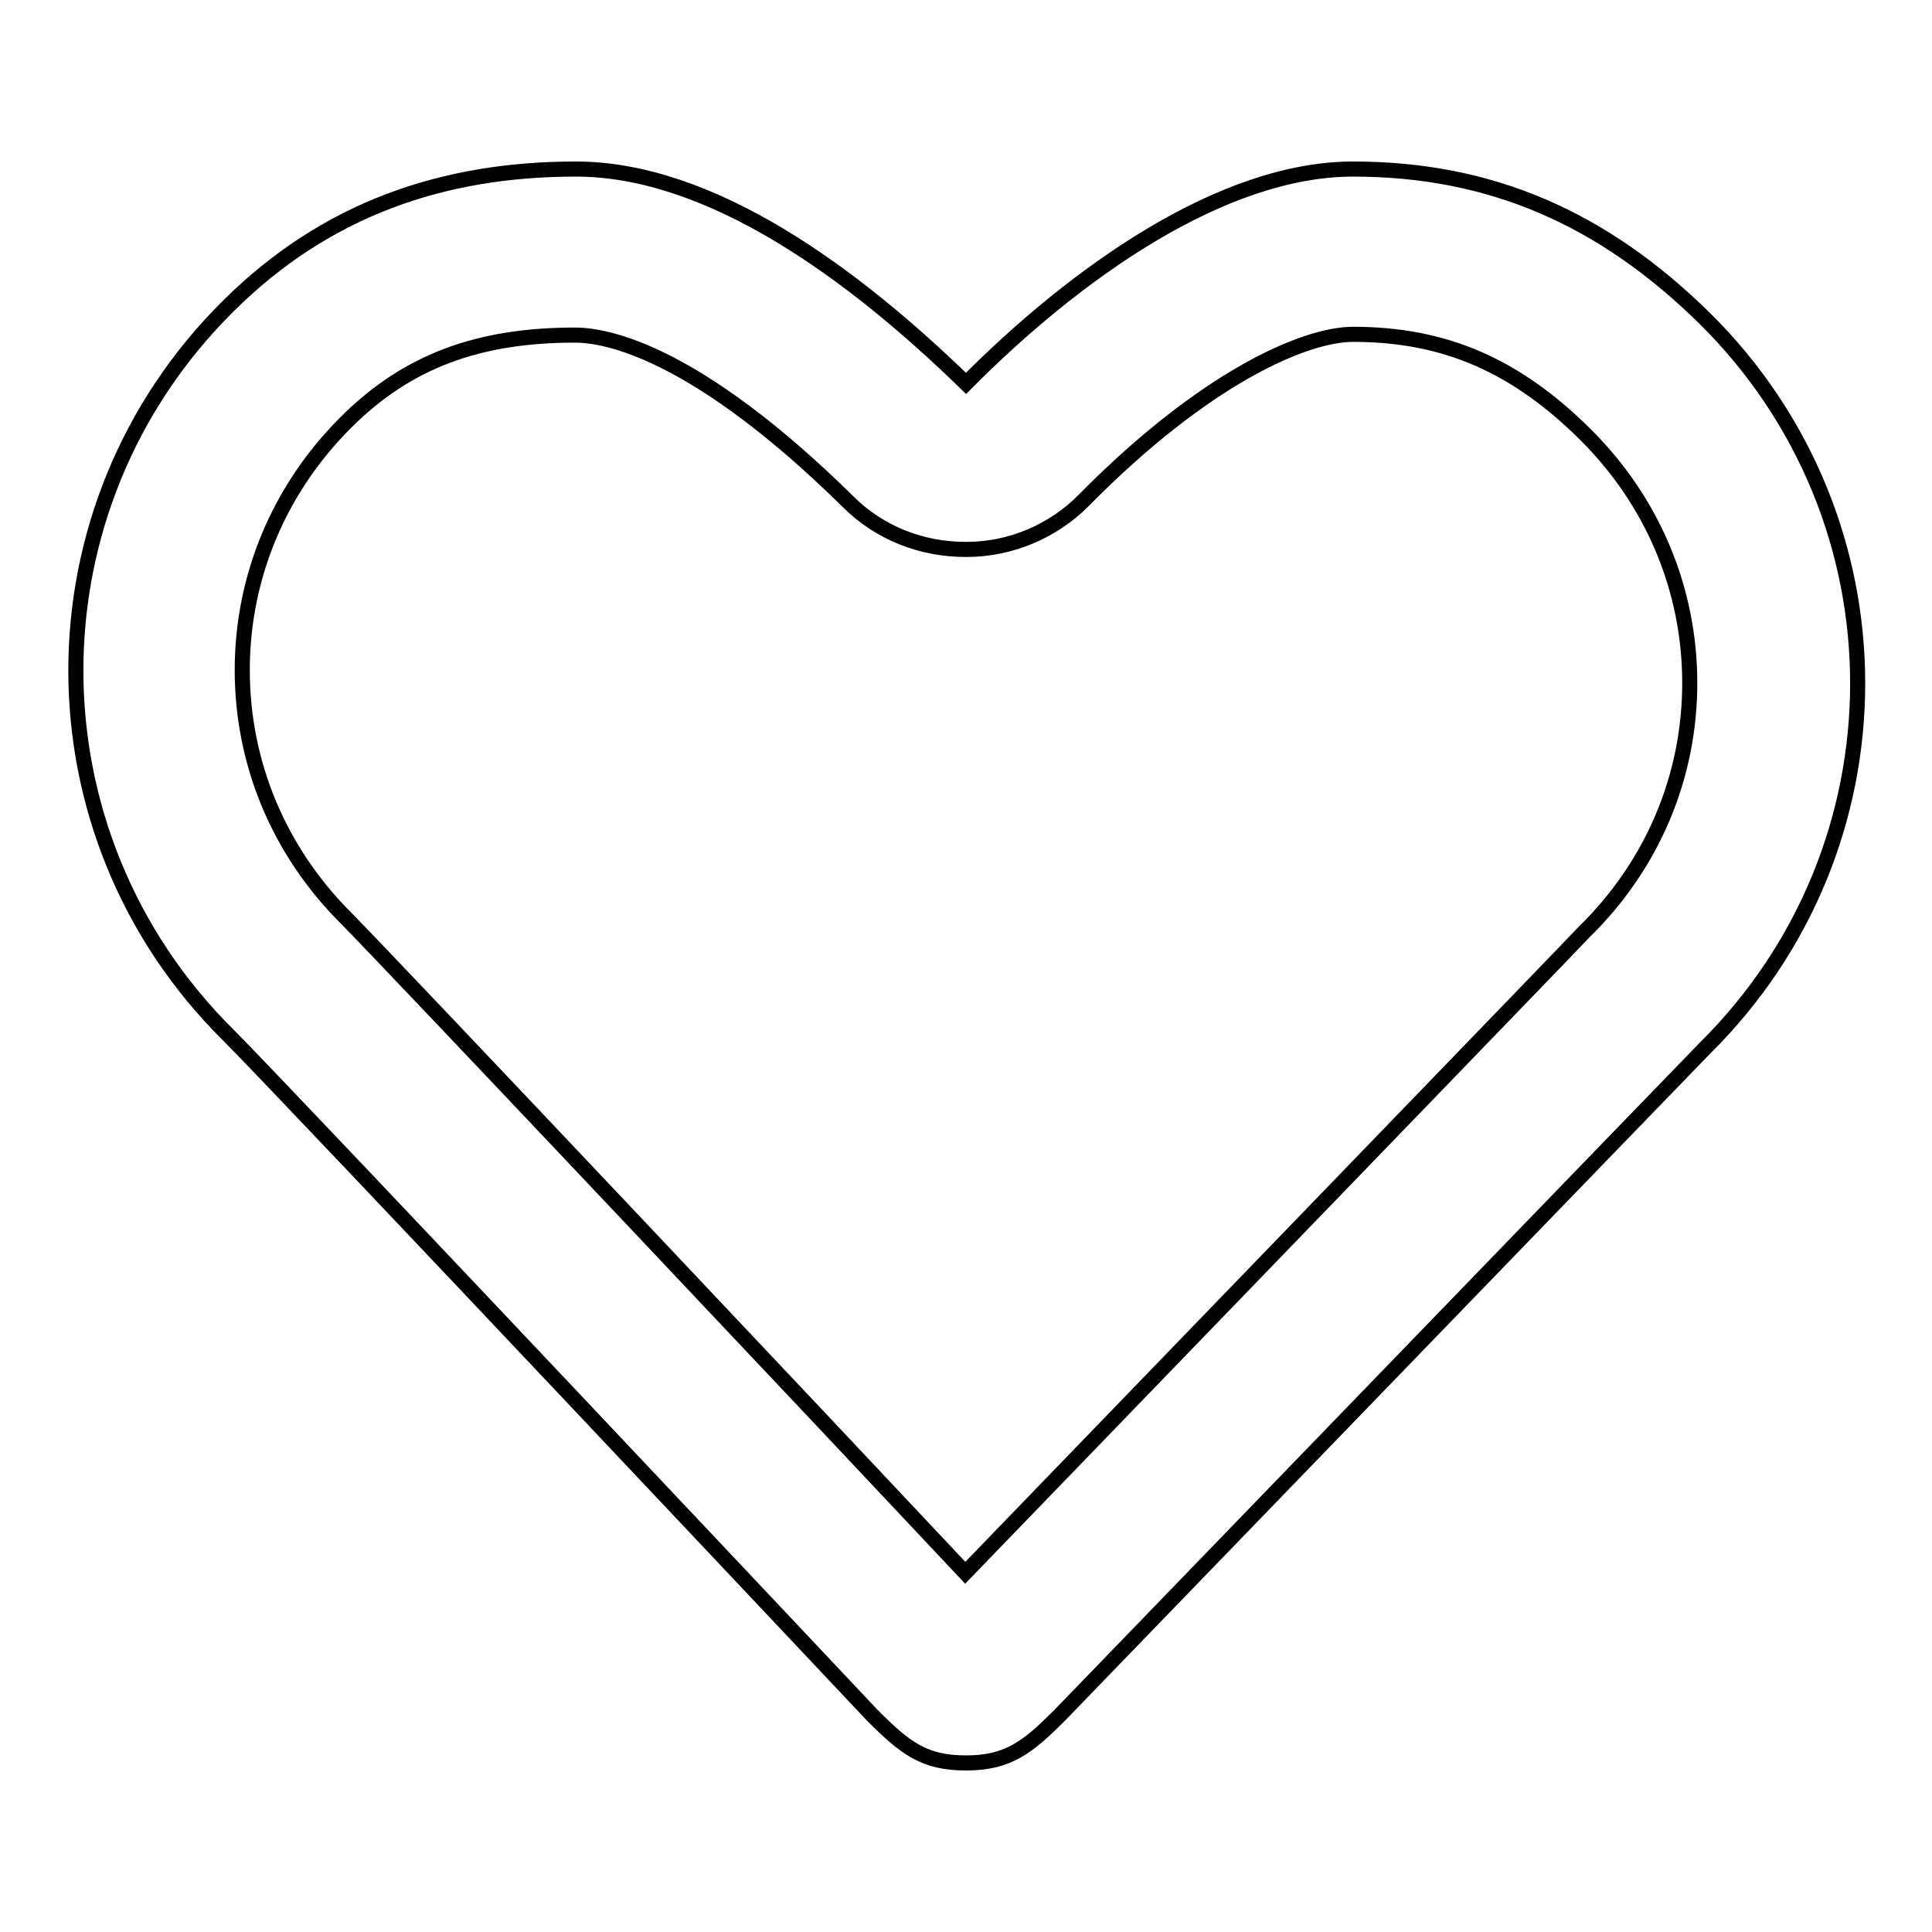<?xml version="1.0" encoding="utf-8"?>
<!-- Svg Vector Icons : http://www.onlinewebfonts.com/icon -->
<!DOCTYPE svg PUBLIC "-//W3C//DTD SVG 1.1//EN" "http://www.w3.org/Graphics/SVG/1.1/DTD/svg11.dtd">
<svg version="1.1" xmlns="http://www.w3.org/2000/svg" xmlns:xlink="http://www.w3.org/1999/xlink" x="0px" y="0px" viewBox="0 0 256 256" enable-background="new 0 0 256 256" xml:space="preserve">
<g> <path stroke-width="2" fill-opacity="0" stroke="#000000"  d="M179.3,44.3c12.1,0,21.6,4.1,30.9,13.4c8.8,8.8,13.7,20.4,13.7,32.8s-4.9,24.1-14,33 c-0.8,0.9-62.3,64.5-82,84.9c-16.6-17.7-75.1-79.7-82.1-86.8c-8.8-8.8-13.7-20.4-13.7-32.8S37,64.8,45.8,56 c8.1-8.1,17.5-11.6,30.4-11.6c4.1,0,15.9,2.1,36.2,22.1c4.1,4.1,9.7,6.3,15.5,6.3h0.2c5.8,0,11.5-2.4,15.6-6.6 C159.7,50,172.9,44.3,179.3,44.3 M179.3,22.4c-17.4,0-36.8,13.8-51.3,28.4c-15-14.6-33.8-28.4-51.7-28.4c-17.6,0-33.1,5.3-46,18.1 c-27,26.7-27,70,0,96.7c7.7,7.7,85.3,90.1,85.3,90.1c4.3,4.3,6.8,6.3,12.4,6.3c5.6,0,8.2-2.1,12.4-6.3c0,0,84.6-87.5,85.5-88.4 c27-26.7,27-70,0-96.7C212.4,28.9,197.5,22.4,179.3,22.4z"/></g>
</svg>